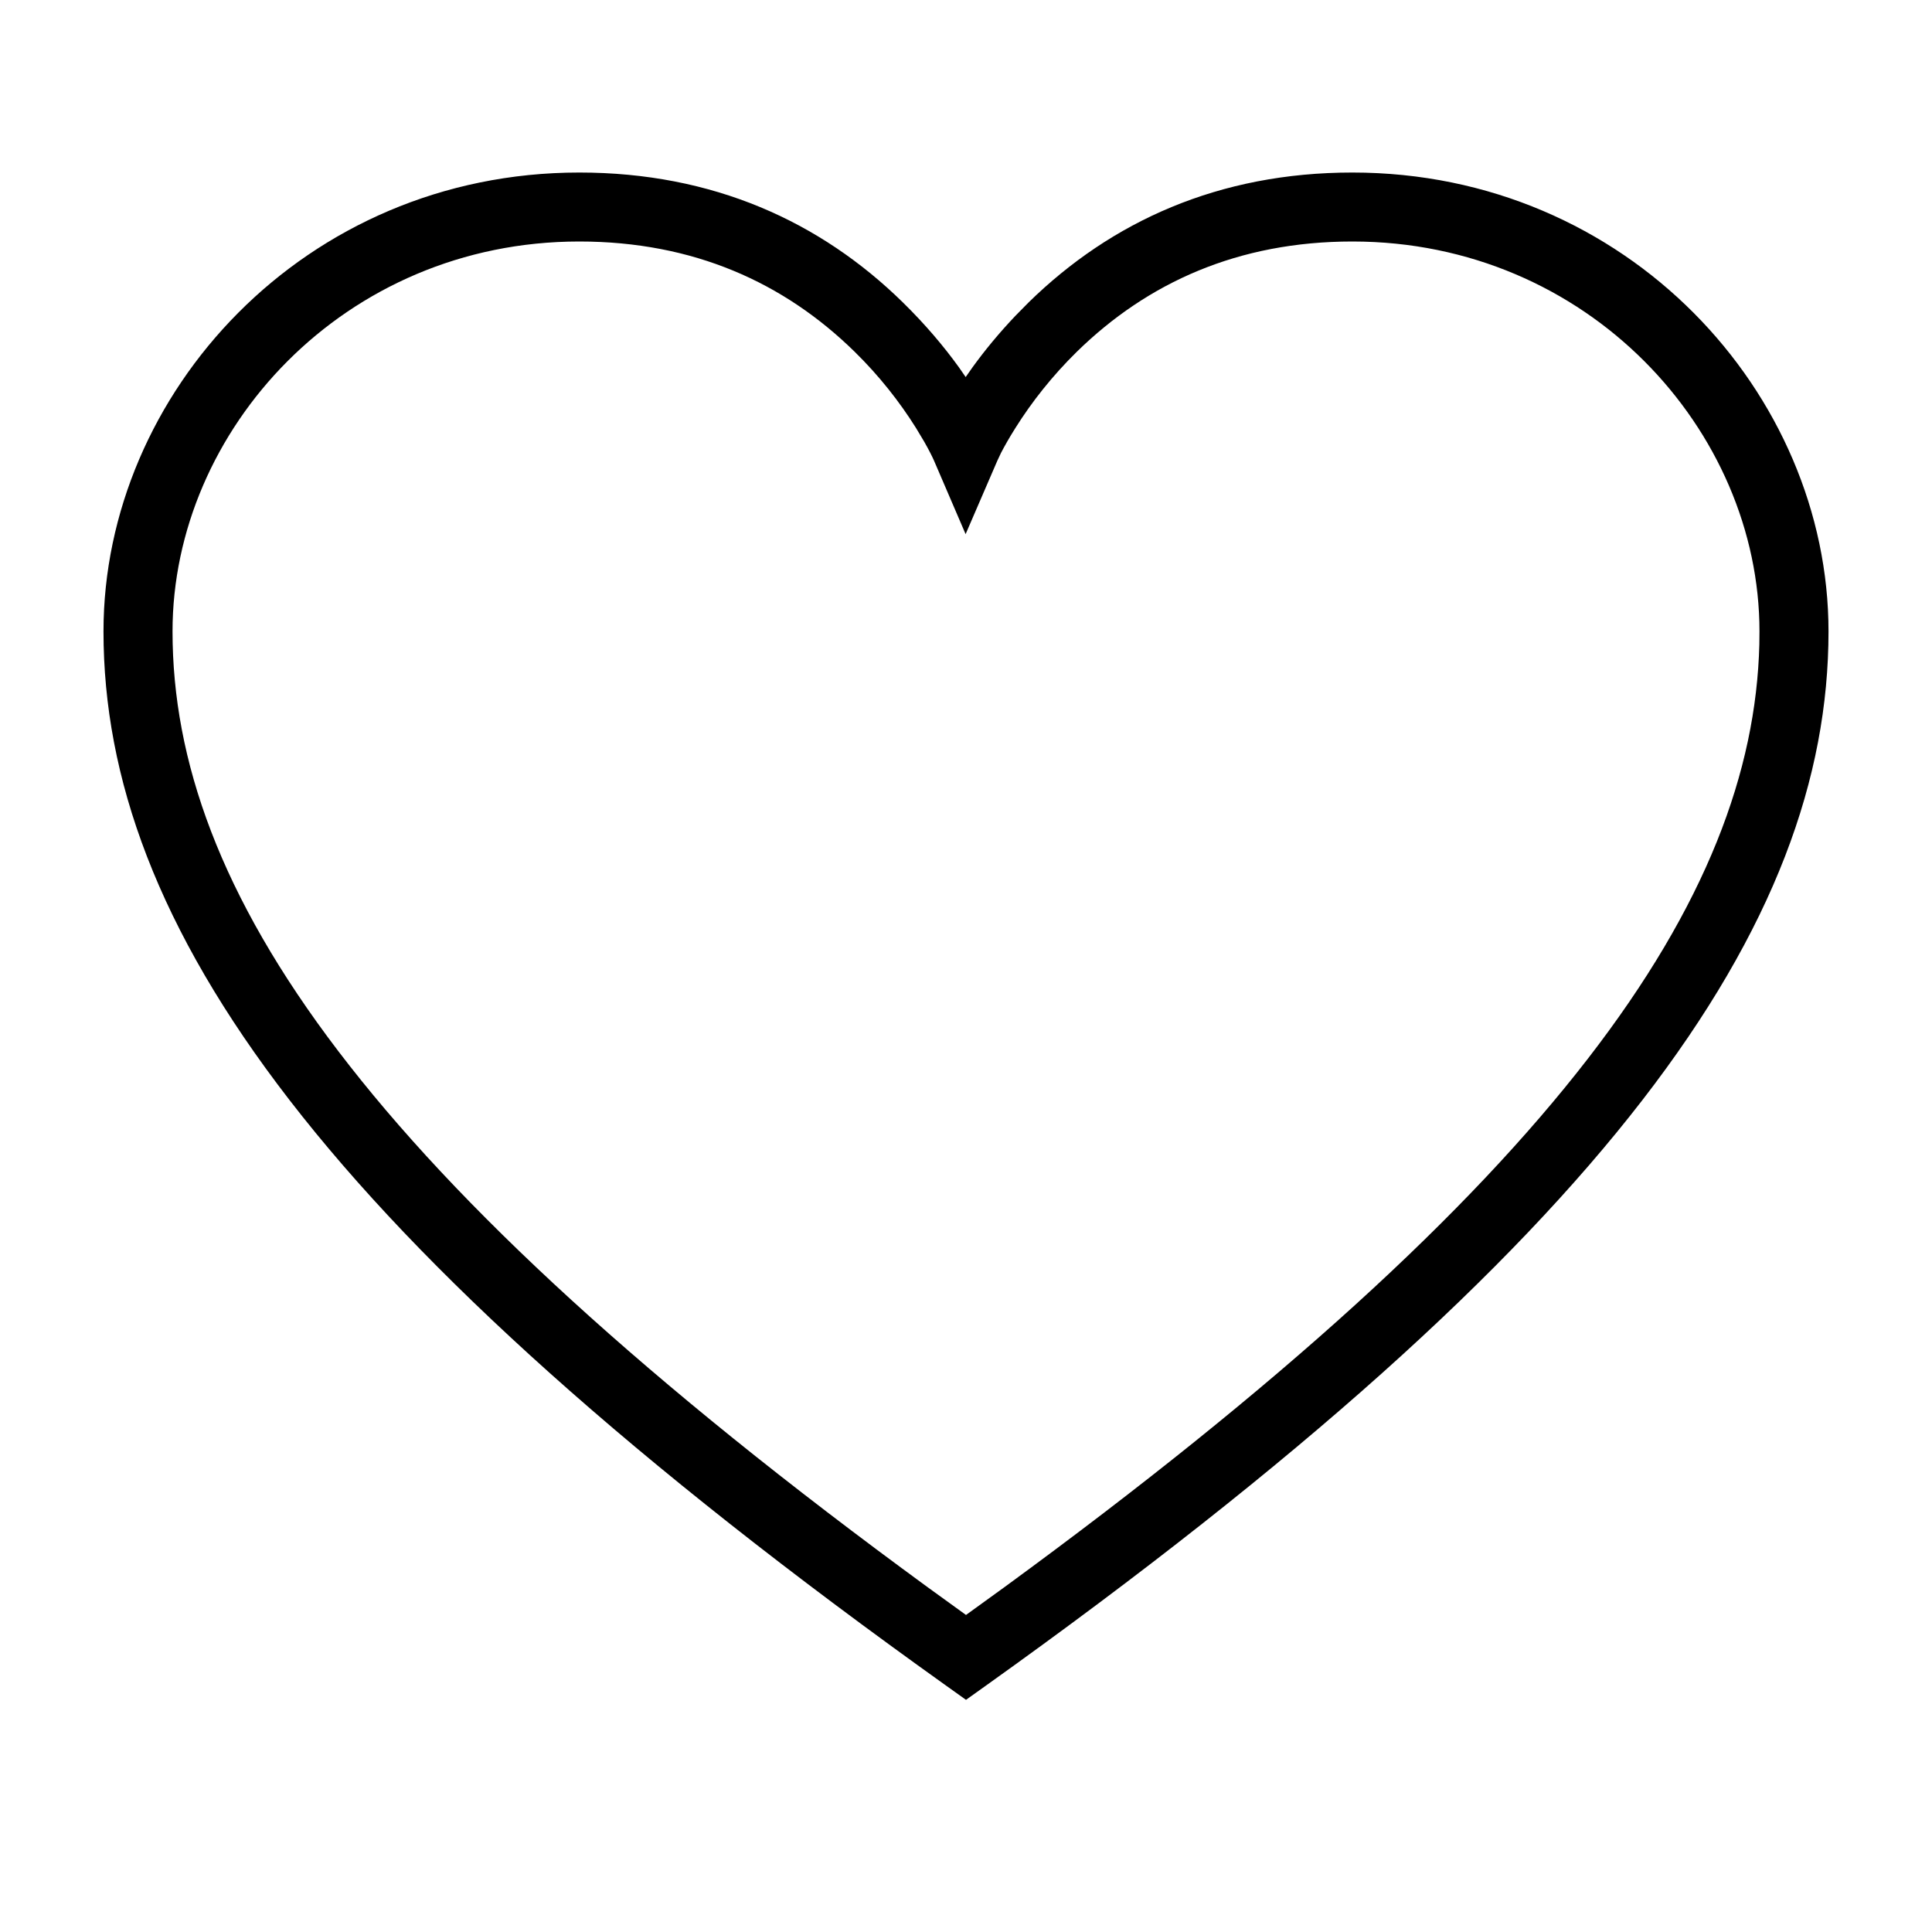 <?xml version="1.0" encoding="UTF-8"?>
<svg width="30px" height="30px" viewBox="0 0 30 30" version="1.1" xmlns="http://www.w3.org/2000/svg" xmlns:xlink="http://www.w3.org/1999/xlink">
    <title>84F2873F-4E98-43C3-8FBB-5861A97C6423</title>
    <g id="Styleguide" stroke="none" stroke-width="1" fill="none" fill-rule="evenodd">
        <g id="6_Icons" transform="translate(-348, -4516)" fill="#000000">
            <g id="Icons-/-My-Account" transform="translate(292, 4231)">
                <g id="Icons-/-Miscellaneous-/-Orders" transform="translate(56, 285)">
                    <path d="M21,2.679 C18.928,2.679 17.259,3.437 15.974,4.694 L15.771,4.9 C15.511,5.173 15.289,5.444 15.103,5.701 L14.995,5.855 L14.889,5.702 C14.657,5.38 14.368,5.037 14.019,4.695 C12.735,3.437 11.067,2.679 8.995,2.679 C4.724,2.679 1.607,6.112 1.607,9.804 C1.607,14.344 4.957,19.225 14.689,26.173 L15,26.395 L15.311,26.173 C25.041,19.227 28.393,14.341 28.393,9.804 C28.393,6.113 25.271,2.679 21,2.679 Z M21,3.75 C24.655,3.75 27.321,6.683 27.321,9.804 L27.319,10.004 C27.221,13.95 24.219,18.347 15.586,24.653 L15,25.077 L14.414,24.653 C5.633,18.238 2.679,13.804 2.679,9.804 C2.679,6.682 5.341,3.75 8.995,3.75 C10.77,3.75 12.176,4.389 13.269,5.46 C13.653,5.836 13.969,6.24 14.222,6.643 L14.352,6.86 C14.426,6.99 14.476,7.091 14.503,7.152 L14.994,8.294 L15.487,7.153 L15.544,7.032 C15.595,6.934 15.669,6.801 15.769,6.643 C16.022,6.24 16.339,5.837 16.723,5.46 C17.818,4.389 19.225,3.75 21,3.75 Z" id="heart"></path>
                </g>
            </g>
        </g>
    </g>
</svg>